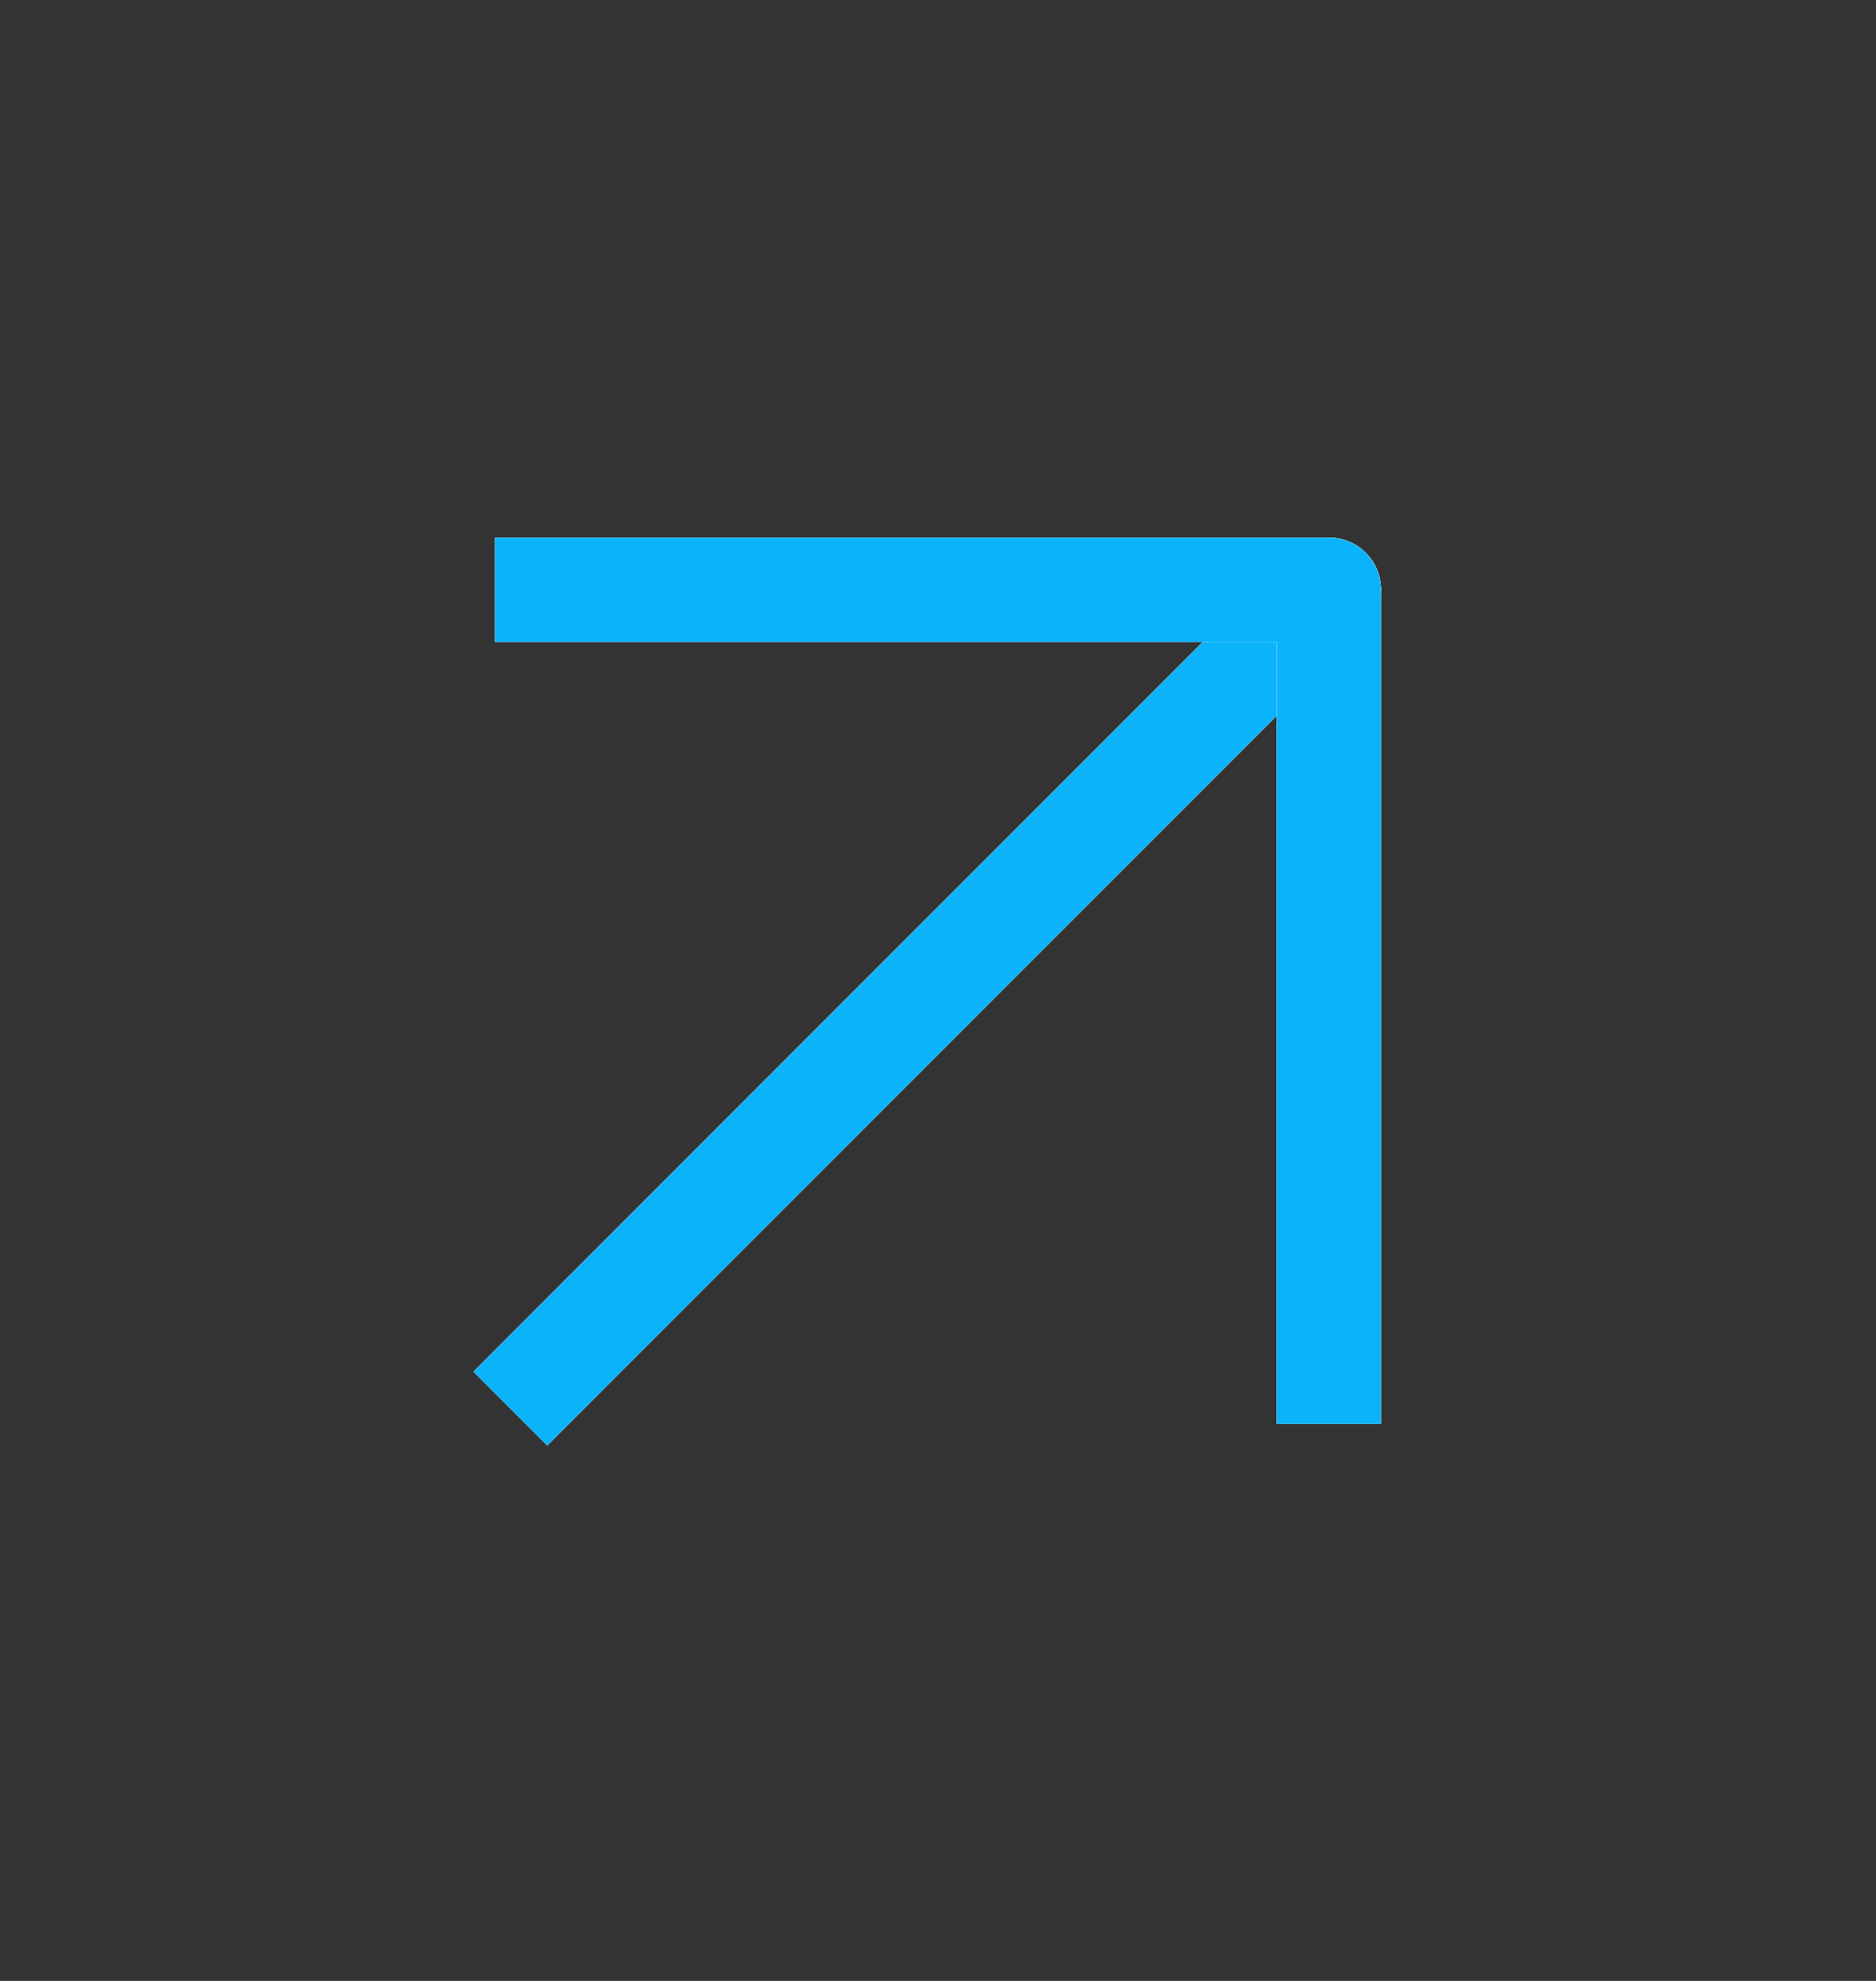 <svg width="18" height="19" viewBox="0 0 18 19" fill="none" xmlns="http://www.w3.org/2000/svg">
<rect x="0" y="0" width="18" height="19" fill="#333333" stroke="none"/>
<path d="M4.896 12.803L4.543 13.157L5.25 13.864L5.604 13.51L4.896 12.803ZM13.104 6.01C13.299 5.815 13.299 5.498 13.104 5.303C12.908 5.108 12.592 5.108 12.396 5.303L13.104 6.01ZM5.604 13.51L13.104 6.01L12.396 5.303L4.896 12.803L5.604 13.51Z" fill="white"/>
<path d="M4.896 12.803L4.543 13.157L5.25 13.864L5.604 13.51L4.896 12.803ZM13.104 6.01C13.299 5.815 13.299 5.498 13.104 5.303C12.908 5.108 12.592 5.108 12.396 5.303L13.104 6.01ZM5.604 13.51L13.104 6.01L12.396 5.303L4.896 12.803L5.604 13.51Z" fill="white"/>
<path d="M4.896 12.803L4.543 13.157L5.25 13.864L5.604 13.51L4.896 12.803ZM13.104 6.01C13.299 5.815 13.299 5.498 13.104 5.303C12.908 5.108 12.592 5.108 12.396 5.303L13.104 6.01ZM5.604 13.51L13.104 6.01L12.396 5.303L4.896 12.803L5.604 13.51Z" fill="#0BB3FB"/>
<path d="M5.25 5.657H12.75V13.157" stroke="white" stroke-linecap="square" stroke-linejoin="round"/>
<path d="M5.25 5.657H12.75V13.157" stroke="white" stroke-linecap="square" stroke-linejoin="round"/>
<path d="M5.25 5.657H12.75V13.157" stroke="#0BB3FB" stroke-linecap="square" stroke-linejoin="round"/>
</svg>
